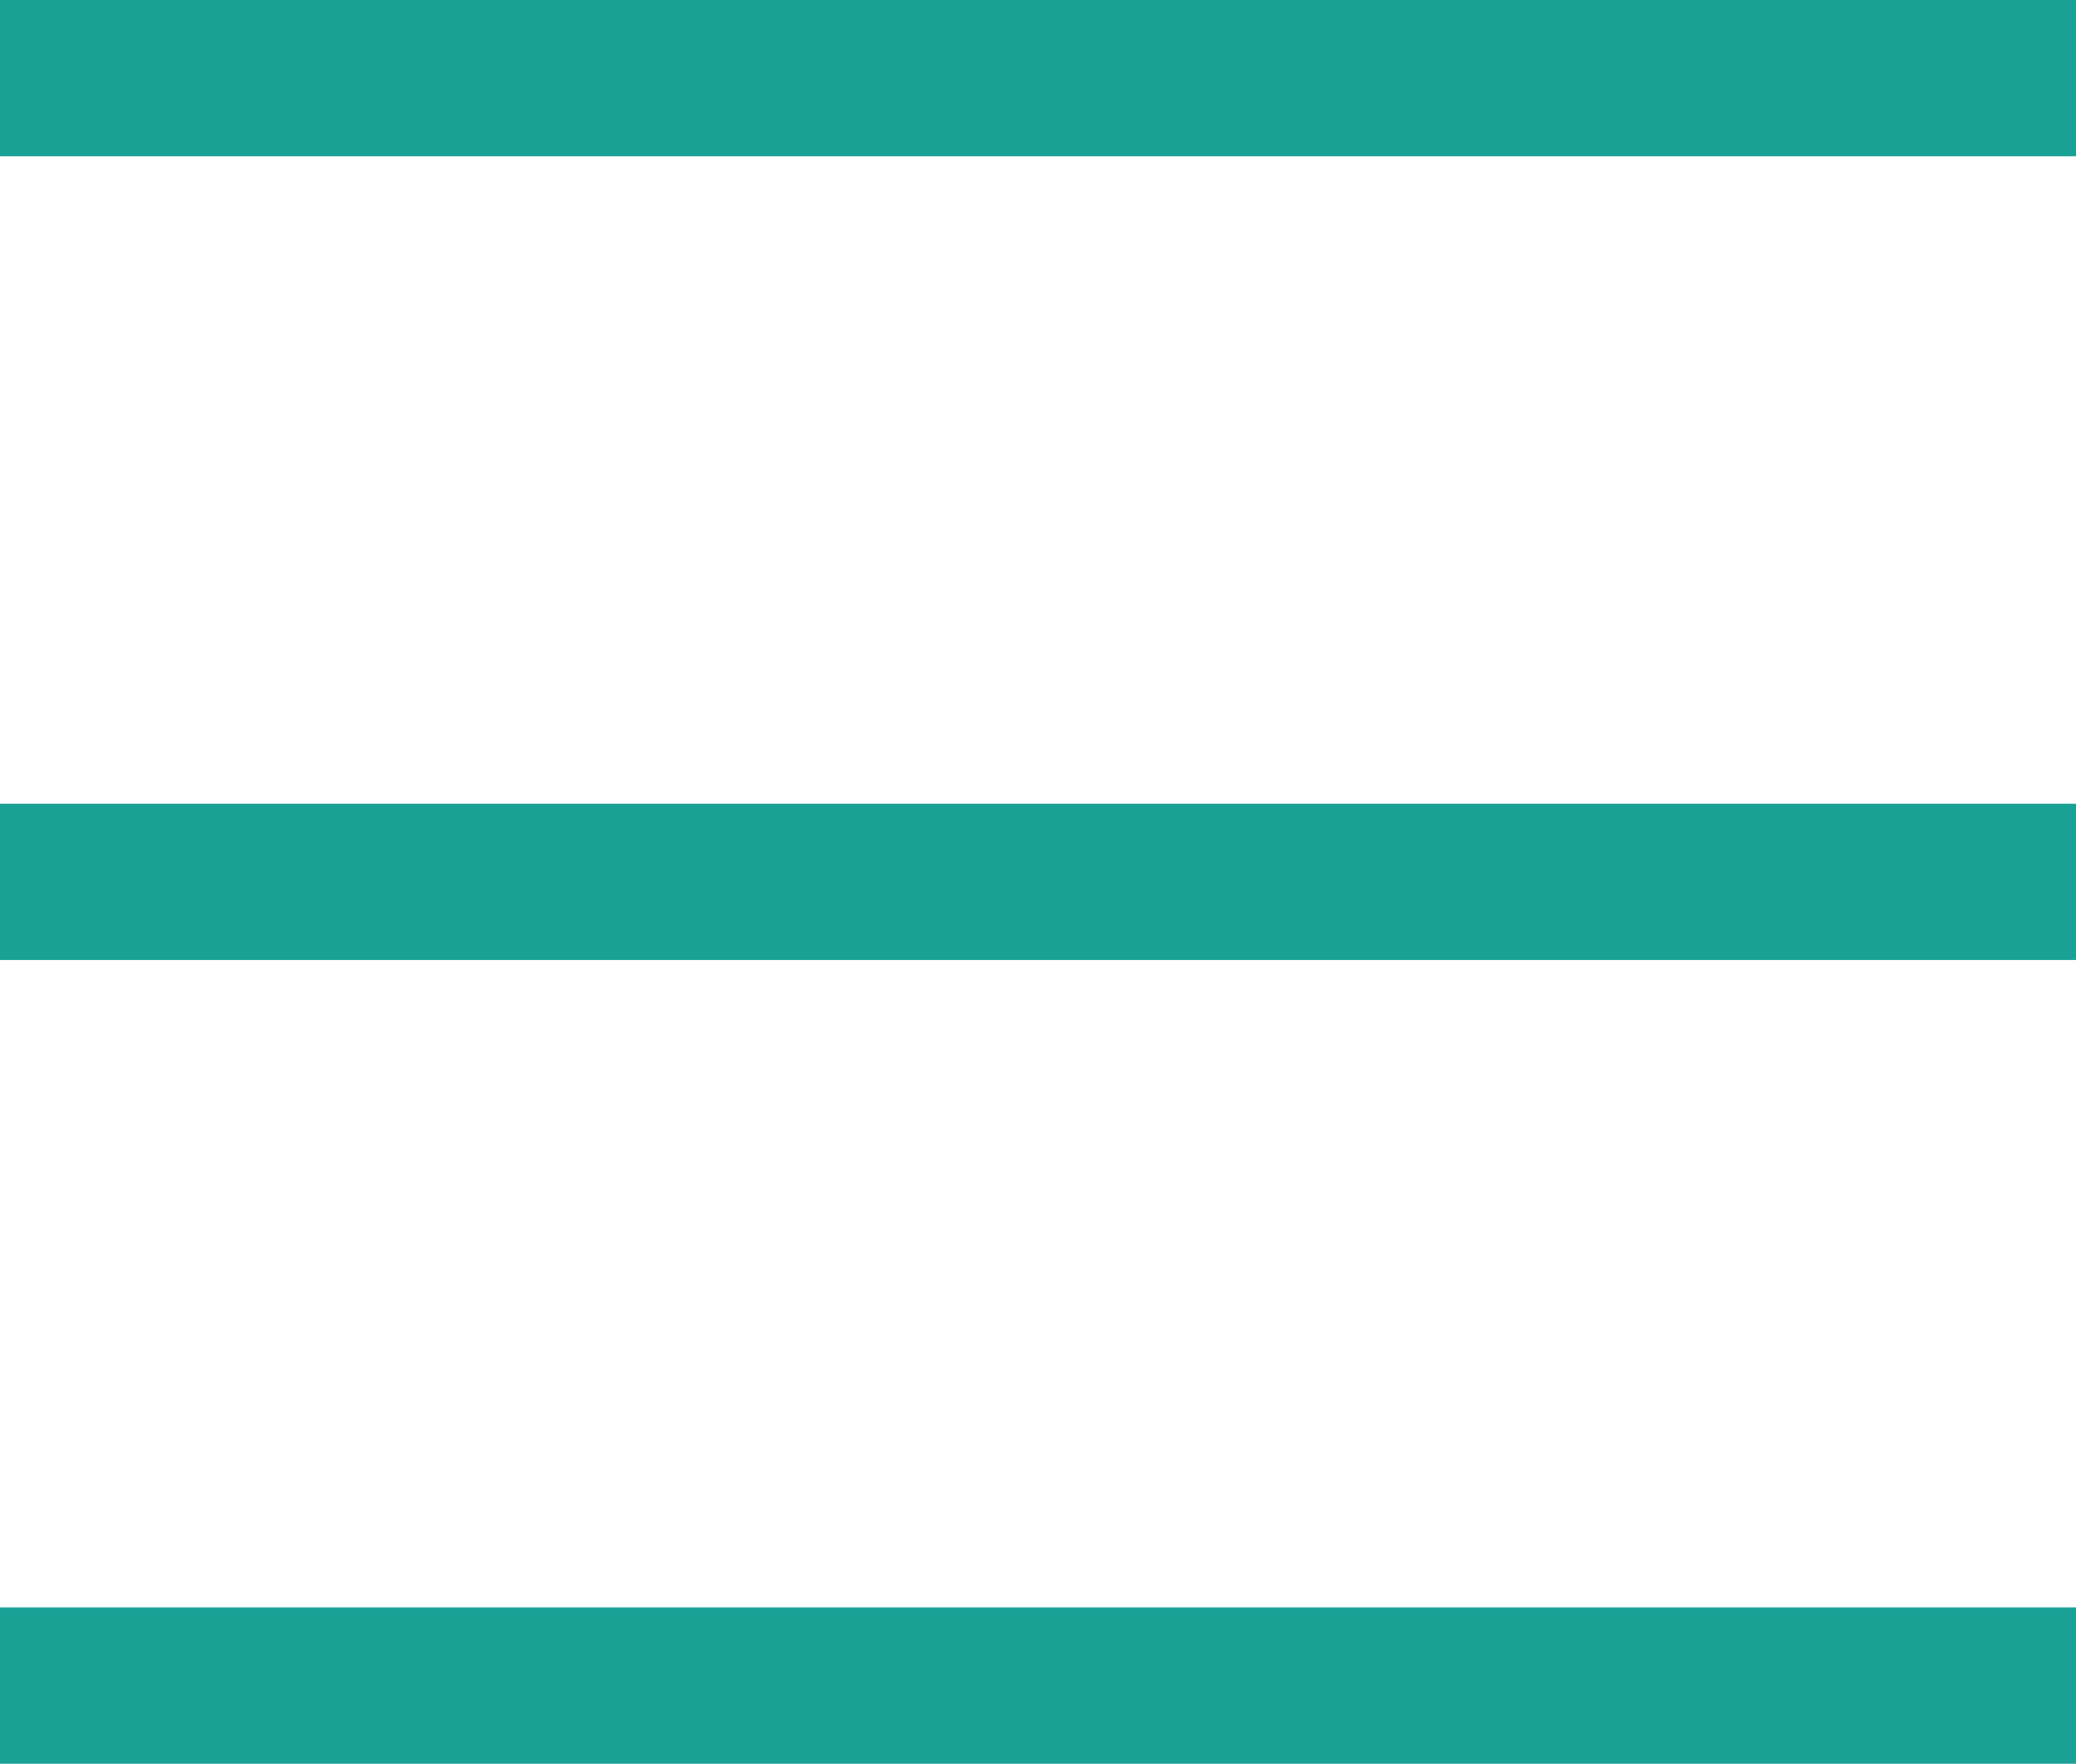 <svg xmlns="http://www.w3.org/2000/svg" width="93" height="79" viewBox="0 0 93 79"><g transform="translate(-2641.5 -1757)"><line x2="93" transform="translate(2641.5 1760.5)" fill="none" stroke="#1aa196" stroke-width="7"/><line x2="93" transform="translate(2641.5 1796.5)" fill="none" stroke="#1aa196" stroke-width="7"/><line x2="93" transform="translate(2641.5 1832.5)" fill="none" stroke="#1aa196" stroke-width="7"/></g></svg>